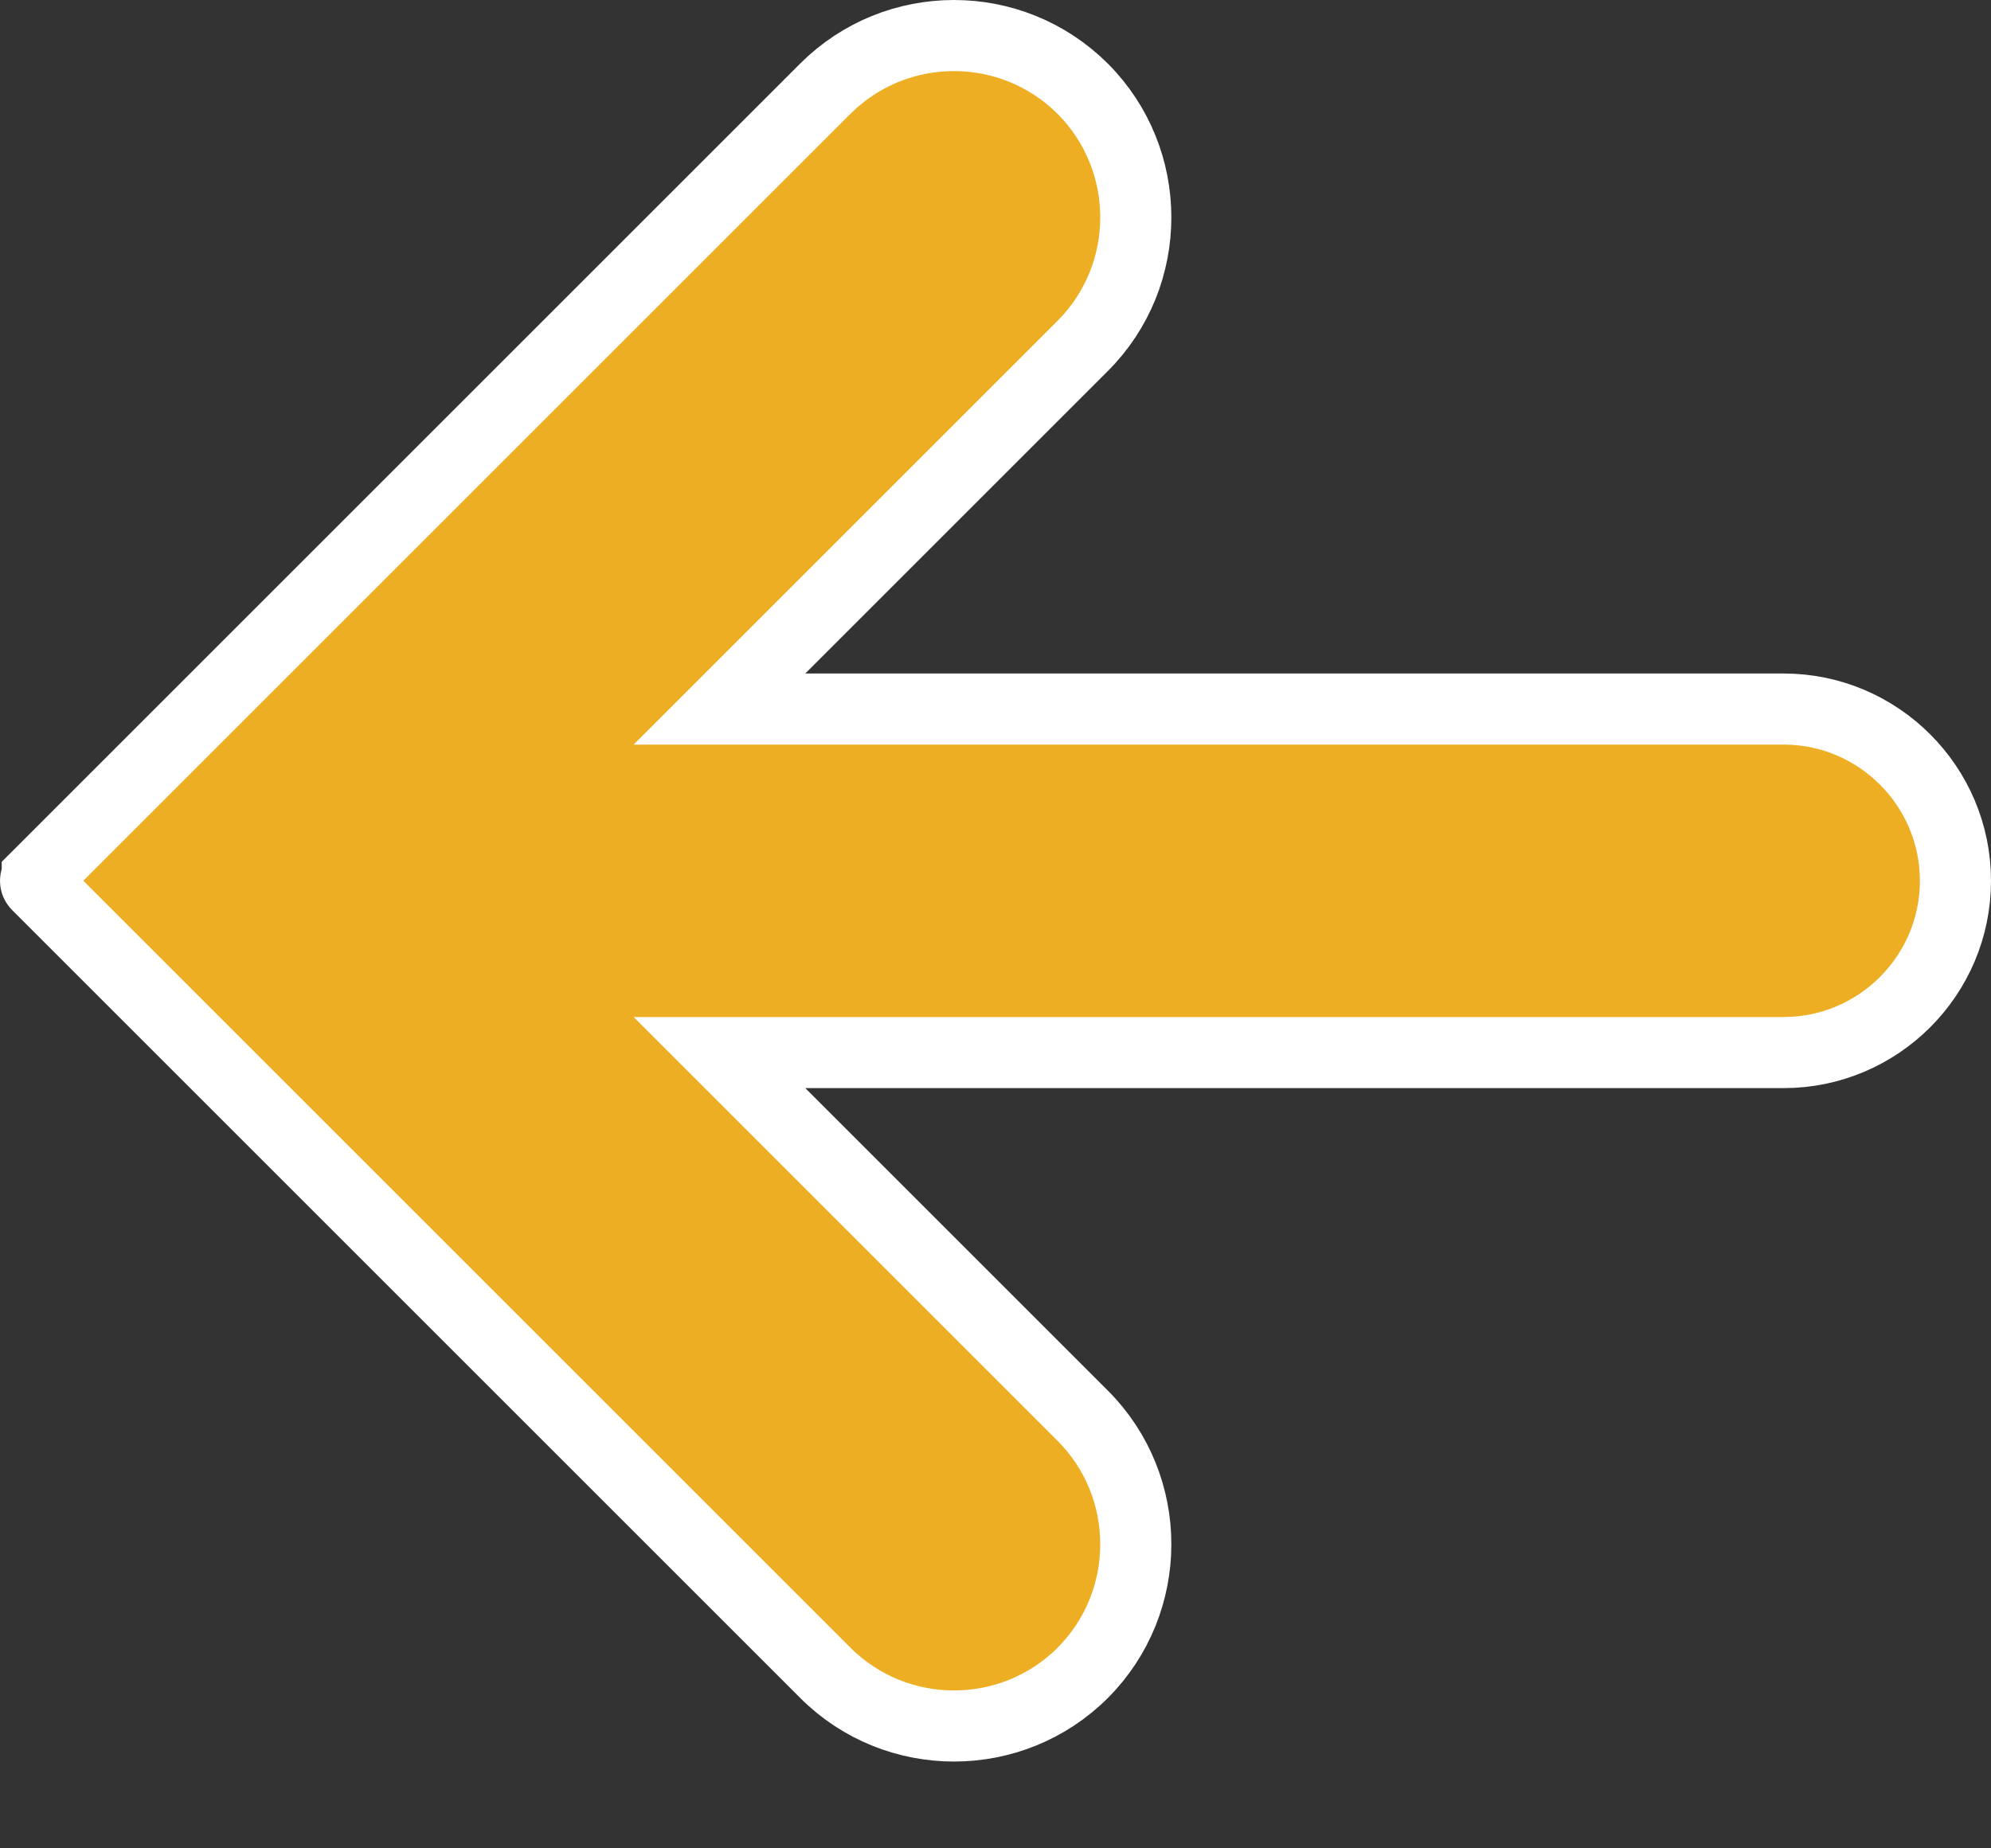 <svg width="14" height="13" viewBox="0 0 14 13" fill="none" xmlns="http://www.w3.org/2000/svg">
<rect x="0" y="0" width="14" height="13" fill="#333333" stroke="none"/>
<path d="M5.663 7.403H5.059L5.486 7.83L7.613 9.957C8.111 10.455 8.111 11.267 7.613 11.766C7.114 12.264 6.302 12.264 5.804 11.766L0.262 6.224C0.246 6.208 0.246 6.182 0.262 6.166C0.262 6.166 0.262 6.165 0.262 6.165L5.803 0.624C6.053 0.375 6.379 0.25 6.708 0.25C7.036 0.25 7.363 0.375 7.613 0.624C8.111 1.123 8.111 1.935 7.613 2.433L5.486 4.56L5.059 4.987H5.663L12.542 4.987C13.207 4.987 13.75 5.529 13.75 6.195C13.75 6.861 13.207 7.403 12.542 7.403L5.663 7.403Z" fill="#EDAE23" stroke="white" stroke-width="0.5"/>
</svg>
